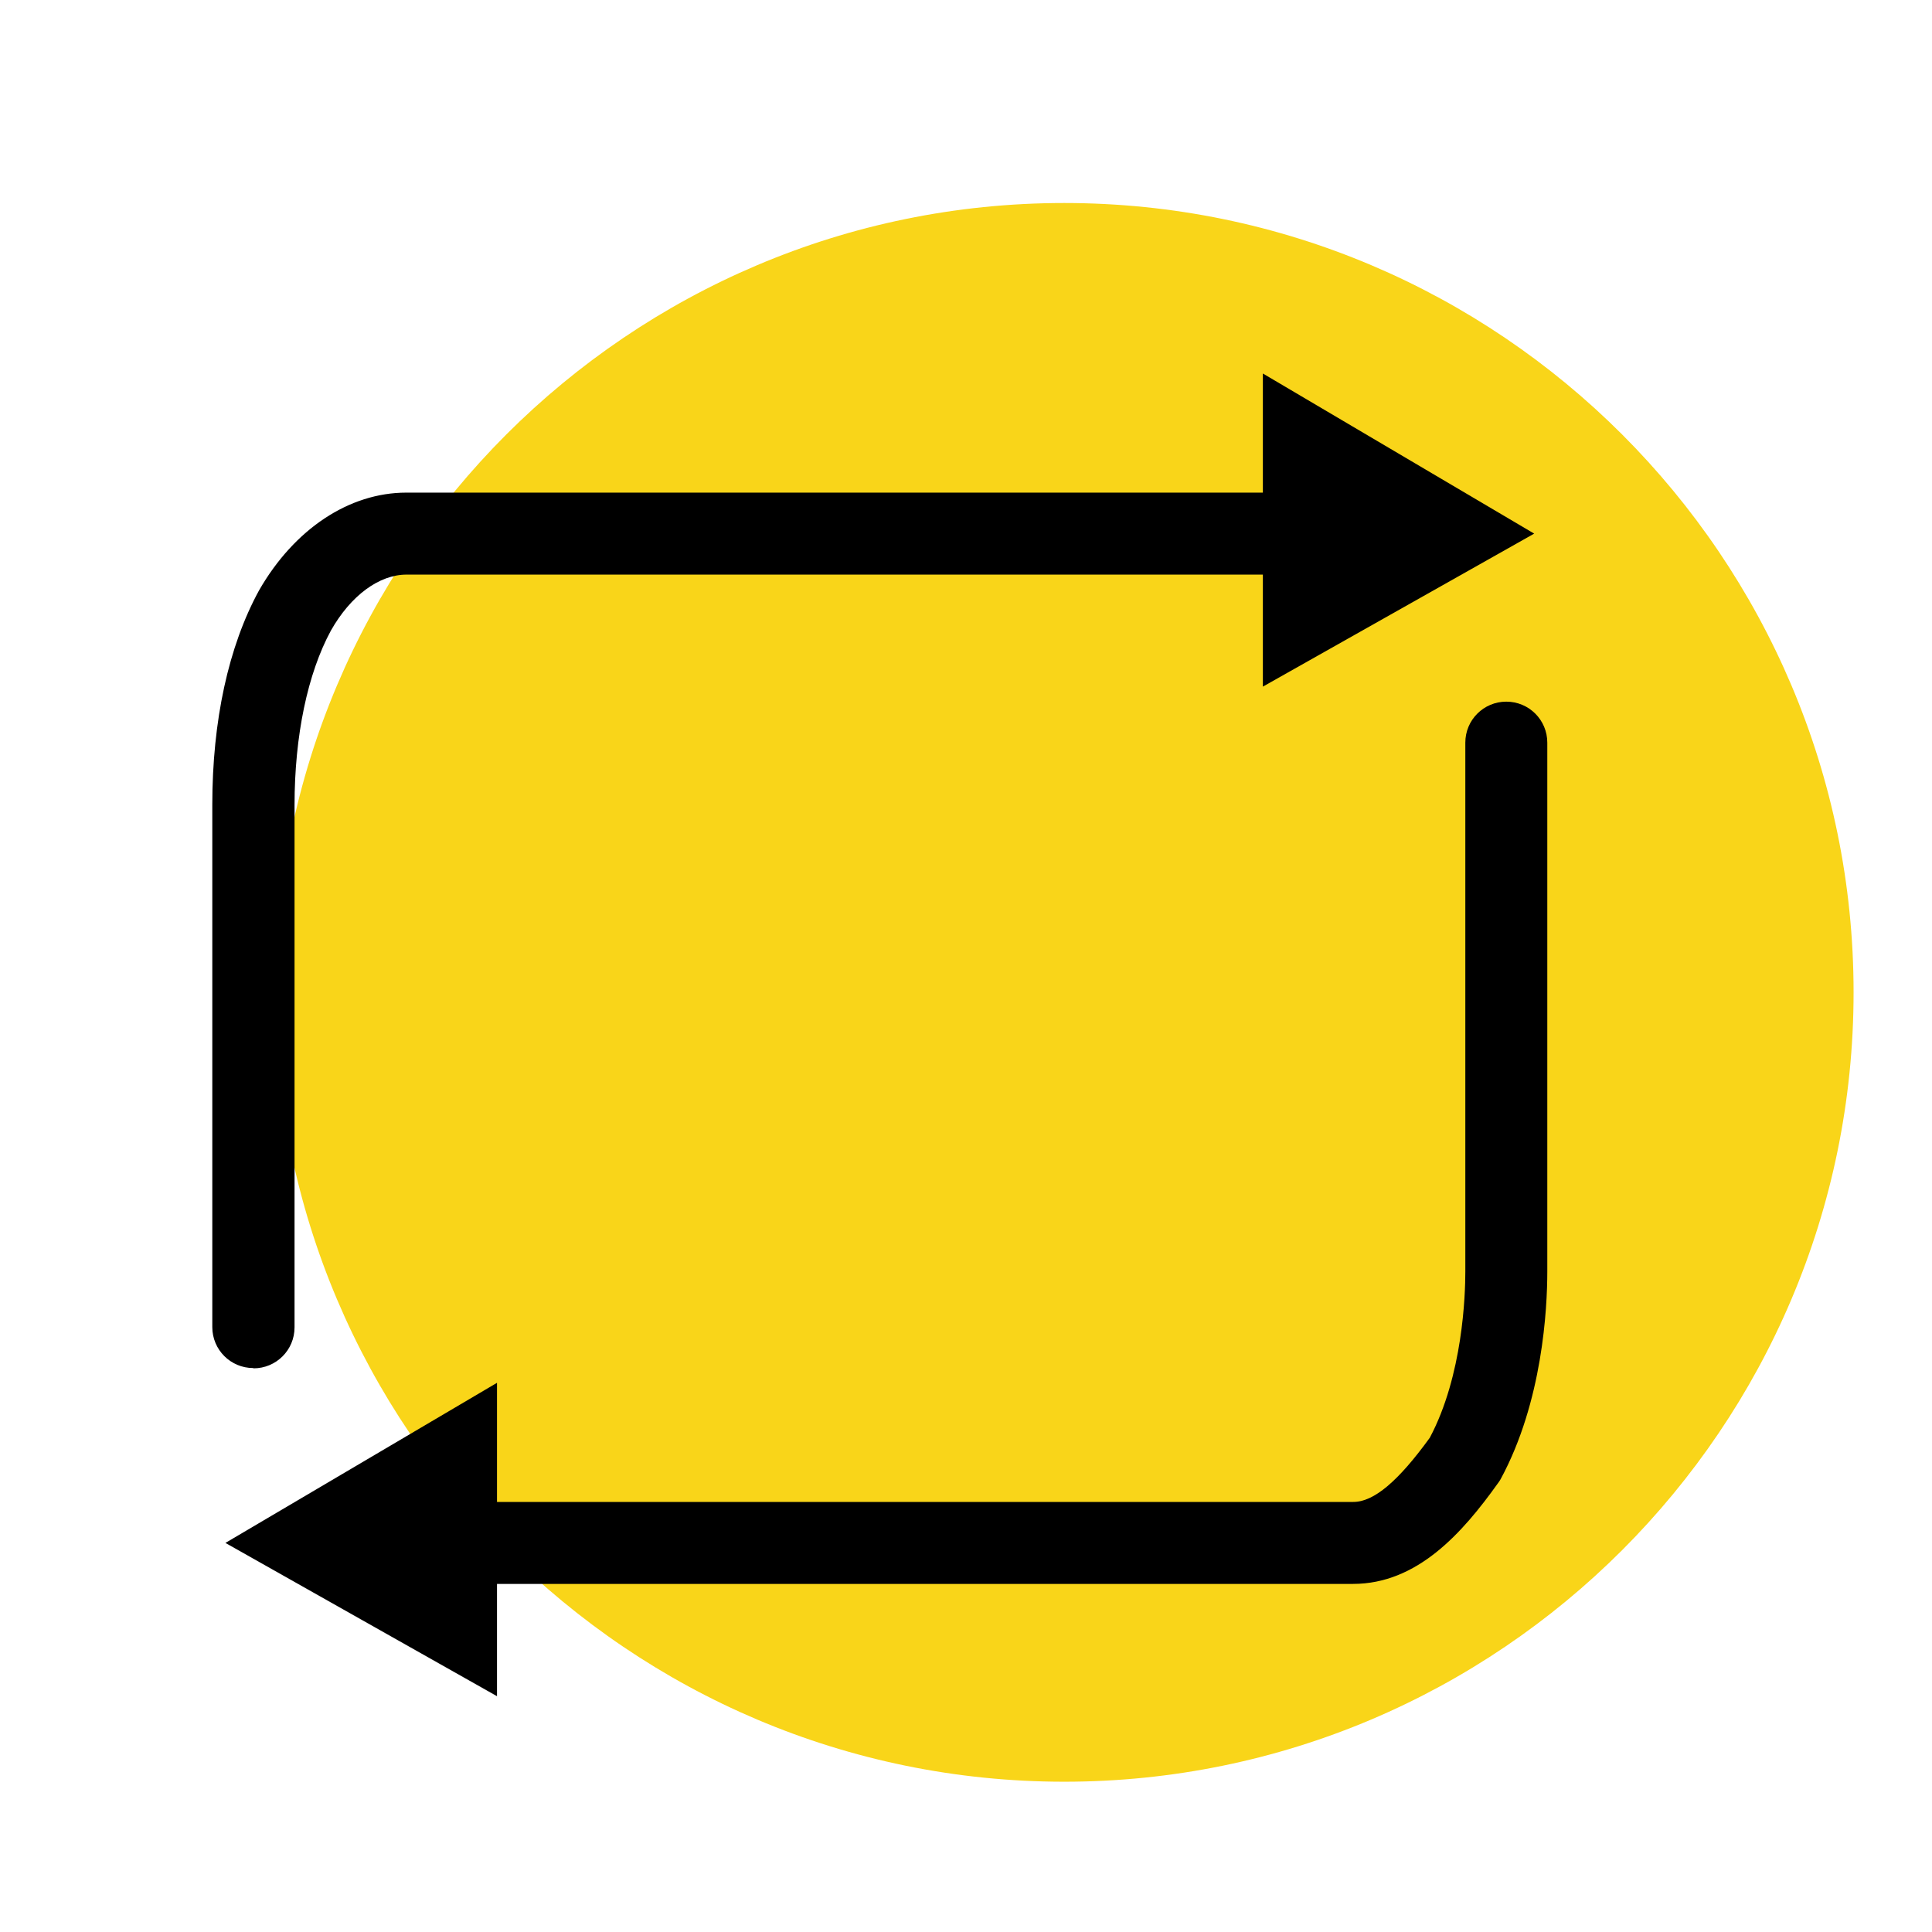 <svg xmlns="http://www.w3.org/2000/svg" id="Layer_1" data-name="Layer 1" viewBox="0 0 70.71 70.71"><defs><style>      .cls-1, .cls-2 {        stroke-width: 0px;      }      .cls-2 {        fill: #f9d519;      }    </style></defs><path class="cls-2" d="m67.84,36.32c0,15.92-12.96,28.89-28.89,28.89s-28.89-12.96-28.89-28.89S23.02,7.43,38.95,7.43s28.89,12.96,28.89,28.89Z"></path><g><g><path class="cls-1" d="m49.53,57.97H16.66c-.83,0-1.5-.67-1.5-1.5s.67-1.5,1.5-1.5h32.87c.75,0,1.64-.75,2.8-2.35,1.21-2.28,1.3-5.23,1.3-6.08v-19.36c0-.83.67-1.5,1.5-1.5s1.5.67,1.5,1.5v19.36c0,1.34-.17,4.76-1.71,7.6-.03.05-.06.1-.1.15-1.3,1.82-2.95,3.68-5.3,3.68Z"></path><polygon class="cls-1" points="18.19 50.61 8.25 56.47 18.19 62.08 18.19 50.61"></polygon></g><g><path class="cls-1" d="m9.27,50.07c-.83,0-1.5-.67-1.5-1.5v-19.11c0-3.08.59-5.8,1.71-7.85,1.29-2.25,3.3-3.58,5.39-3.58h32.87c.83,0,1.5.67,1.5,1.5s-.67,1.5-1.5,1.5H14.88c-1,0-2.04.76-2.77,2.05-.85,1.57-1.33,3.84-1.33,6.39v19.11c0,.83-.67,1.5-1.5,1.5Z"></path><polygon class="cls-1" points="46.22 25.13 56.15 19.53 46.22 13.67 46.22 25.13"></polygon></g></g></svg>